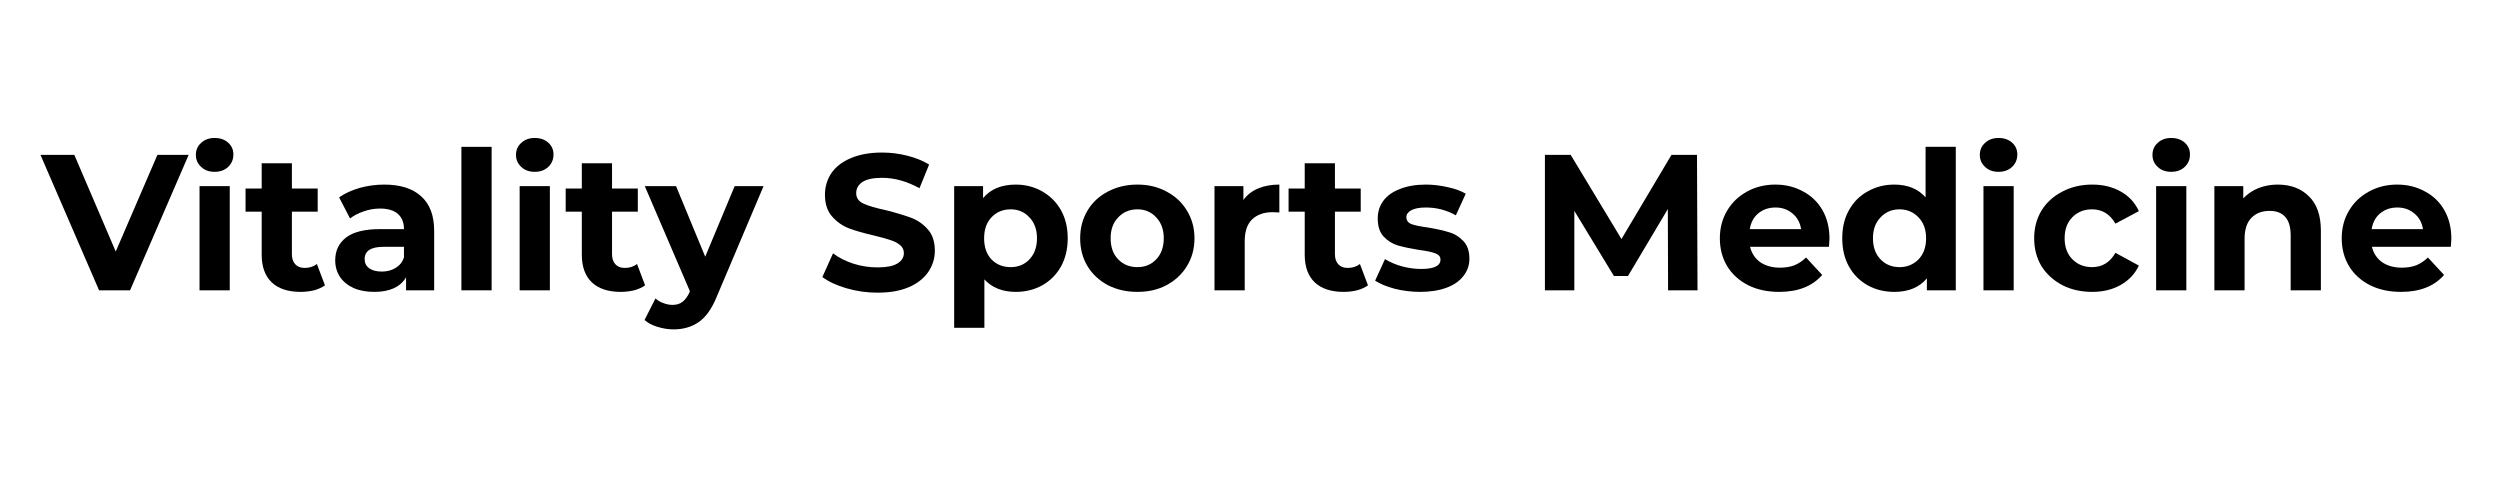 <svg xmlns="http://www.w3.org/2000/svg" xmlns:xlink="http://www.w3.org/1999/xlink" width="200" zoomAndPan="magnify" viewBox="0 0 150 30" height="40" preserveAspectRatio="xMidYMid meet" version="1.0"><defs><g/><clipPath id="1c3ad88f46"><path d="M 2.418 9 L 12 9 L 12 18 L 2.418 18 Z M 2.418 9 " clip-rule="nonzero"/></clipPath><clipPath id="1f47050150"><path d="M 140 11 L 147.578 11 L 147.578 18 L 140 18 Z M 140 11 " clip-rule="nonzero"/></clipPath></defs><g clip-path="url(#1c3ad88f46)"><g fill="#000000" fill-opacity="1"><g transform="translate(2.538, 17.419)"><g><path d="M 8.781 -8.125 L 5.266 0 L 3.406 0 L -0.109 -8.125 L 1.922 -8.125 L 4.406 -2.328 L 6.906 -8.125 Z M 8.781 -8.125 "/></g></g></g></g><g fill="#000000" fill-opacity="1"><g transform="translate(11.144, 17.419)"><g><path d="M 0.828 -6.25 L 2.641 -6.25 L 2.641 0 L 0.828 0 Z M 1.734 -7.109 C 1.398 -7.109 1.129 -7.207 0.922 -7.406 C 0.711 -7.602 0.609 -7.844 0.609 -8.125 C 0.609 -8.414 0.711 -8.656 0.922 -8.844 C 1.129 -9.039 1.398 -9.141 1.734 -9.141 C 2.066 -9.141 2.336 -9.047 2.547 -8.859 C 2.754 -8.672 2.859 -8.438 2.859 -8.156 C 2.859 -7.852 2.754 -7.602 2.547 -7.406 C 2.336 -7.207 2.066 -7.109 1.734 -7.109 Z M 1.734 -7.109 "/></g></g></g><g fill="#000000" fill-opacity="1"><g transform="translate(14.639, 17.419)"><g><path d="M 4.859 -0.297 C 4.68 -0.172 4.461 -0.07 4.203 0 C 3.941 0.062 3.672 0.094 3.391 0.094 C 2.648 0.094 2.078 -0.094 1.672 -0.469 C 1.266 -0.852 1.062 -1.41 1.062 -2.141 L 1.062 -4.719 L 0.094 -4.719 L 0.094 -6.109 L 1.062 -6.109 L 1.062 -7.625 L 2.875 -7.625 L 2.875 -6.109 L 4.422 -6.109 L 4.422 -4.719 L 2.875 -4.719 L 2.875 -2.172 C 2.875 -1.91 2.941 -1.707 3.078 -1.562 C 3.211 -1.414 3.398 -1.344 3.641 -1.344 C 3.93 -1.344 4.176 -1.422 4.375 -1.578 Z M 4.859 -0.297 "/></g></g></g><g fill="#000000" fill-opacity="1"><g transform="translate(19.691, 17.419)"><g><path d="M 3.359 -6.344 C 4.328 -6.344 5.066 -6.109 5.578 -5.641 C 6.098 -5.18 6.359 -4.488 6.359 -3.562 L 6.359 0 L 4.672 0 L 4.672 -0.781 C 4.328 -0.195 3.691 0.094 2.766 0.094 C 2.285 0.094 1.867 0.016 1.516 -0.141 C 1.16 -0.305 0.891 -0.531 0.703 -0.812 C 0.516 -1.102 0.422 -1.43 0.422 -1.797 C 0.422 -2.379 0.641 -2.836 1.078 -3.172 C 1.516 -3.504 2.191 -3.672 3.109 -3.672 L 4.547 -3.672 C 4.547 -4.066 4.426 -4.367 4.188 -4.578 C 3.945 -4.797 3.586 -4.906 3.109 -4.906 C 2.773 -4.906 2.445 -4.848 2.125 -4.734 C 1.812 -4.629 1.539 -4.488 1.312 -4.312 L 0.656 -5.578 C 1 -5.816 1.406 -6.004 1.875 -6.141 C 2.352 -6.273 2.848 -6.344 3.359 -6.344 Z M 3.219 -1.125 C 3.531 -1.125 3.805 -1.195 4.047 -1.344 C 4.285 -1.488 4.453 -1.695 4.547 -1.969 L 4.547 -2.609 L 3.312 -2.609 C 2.562 -2.609 2.188 -2.363 2.188 -1.875 C 2.188 -1.645 2.273 -1.461 2.453 -1.328 C 2.641 -1.191 2.895 -1.125 3.219 -1.125 Z M 3.219 -1.125 "/></g></g></g><g fill="#000000" fill-opacity="1"><g transform="translate(26.856, 17.419)"><g><path d="M 0.828 -8.609 L 2.641 -8.609 L 2.641 0 L 0.828 0 Z M 0.828 -8.609 "/></g></g></g><g fill="#000000" fill-opacity="1"><g transform="translate(30.351, 17.419)"><g><path d="M 0.828 -6.25 L 2.641 -6.25 L 2.641 0 L 0.828 0 Z M 1.734 -7.109 C 1.398 -7.109 1.129 -7.207 0.922 -7.406 C 0.711 -7.602 0.609 -7.844 0.609 -8.125 C 0.609 -8.414 0.711 -8.656 0.922 -8.844 C 1.129 -9.039 1.398 -9.141 1.734 -9.141 C 2.066 -9.141 2.336 -9.047 2.547 -8.859 C 2.754 -8.672 2.859 -8.438 2.859 -8.156 C 2.859 -7.852 2.754 -7.602 2.547 -7.406 C 2.336 -7.207 2.066 -7.109 1.734 -7.109 Z M 1.734 -7.109 "/></g></g></g><g fill="#000000" fill-opacity="1"><g transform="translate(33.847, 17.419)"><g><path d="M 4.859 -0.297 C 4.68 -0.172 4.461 -0.07 4.203 0 C 3.941 0.062 3.672 0.094 3.391 0.094 C 2.648 0.094 2.078 -0.094 1.672 -0.469 C 1.266 -0.852 1.062 -1.41 1.062 -2.141 L 1.062 -4.719 L 0.094 -4.719 L 0.094 -6.109 L 1.062 -6.109 L 1.062 -7.625 L 2.875 -7.625 L 2.875 -6.109 L 4.422 -6.109 L 4.422 -4.719 L 2.875 -4.719 L 2.875 -2.172 C 2.875 -1.91 2.941 -1.707 3.078 -1.562 C 3.211 -1.414 3.398 -1.344 3.641 -1.344 C 3.93 -1.344 4.176 -1.422 4.375 -1.578 Z M 4.859 -0.297 "/></g></g></g><g fill="#000000" fill-opacity="1"><g transform="translate(38.782, 17.419)"><g><path d="M 7.031 -6.25 L 4.219 0.391 C 3.926 1.109 3.566 1.613 3.141 1.906 C 2.723 2.195 2.219 2.344 1.625 2.344 C 1.301 2.344 0.977 2.289 0.656 2.188 C 0.344 2.094 0.086 1.957 -0.109 1.781 L 0.547 0.484 C 0.68 0.609 0.836 0.703 1.016 0.766 C 1.203 0.836 1.383 0.875 1.562 0.875 C 1.812 0.875 2.016 0.812 2.172 0.688 C 2.328 0.57 2.469 0.379 2.594 0.109 L 2.609 0.047 L -0.094 -6.25 L 1.781 -6.25 L 3.531 -2.016 L 5.297 -6.25 Z M 7.031 -6.25 "/></g></g></g><g fill="#000000" fill-opacity="1"><g transform="translate(45.727, 17.419)"><g/></g></g><g fill="#000000" fill-opacity="1"><g transform="translate(49.013, 17.419)"><g><path d="M 3.641 0.141 C 2.992 0.141 2.367 0.051 1.766 -0.125 C 1.172 -0.301 0.691 -0.523 0.328 -0.797 L 0.969 -2.219 C 1.312 -1.957 1.723 -1.75 2.203 -1.594 C 2.68 -1.445 3.16 -1.375 3.641 -1.375 C 4.18 -1.375 4.578 -1.453 4.828 -1.609 C 5.086 -1.766 5.219 -1.973 5.219 -2.234 C 5.219 -2.43 5.141 -2.594 4.984 -2.719 C 4.836 -2.844 4.645 -2.941 4.406 -3.016 C 4.164 -3.098 3.848 -3.188 3.453 -3.281 C 2.828 -3.426 2.316 -3.57 1.922 -3.719 C 1.523 -3.875 1.188 -4.113 0.906 -4.438 C 0.625 -4.758 0.484 -5.191 0.484 -5.734 C 0.484 -6.203 0.609 -6.629 0.859 -7.016 C 1.117 -7.398 1.504 -7.703 2.016 -7.922 C 2.535 -8.148 3.164 -8.266 3.906 -8.266 C 4.426 -8.266 4.93 -8.203 5.422 -8.078 C 5.922 -7.953 6.359 -7.773 6.734 -7.547 L 6.156 -6.125 C 5.406 -6.539 4.656 -6.75 3.906 -6.75 C 3.375 -6.75 2.984 -6.664 2.734 -6.5 C 2.484 -6.332 2.359 -6.109 2.359 -5.828 C 2.359 -5.547 2.504 -5.336 2.797 -5.203 C 3.086 -5.066 3.531 -4.938 4.125 -4.812 C 4.738 -4.656 5.242 -4.504 5.641 -4.359 C 6.035 -4.211 6.375 -3.977 6.656 -3.656 C 6.938 -3.344 7.078 -2.914 7.078 -2.375 C 7.078 -1.914 6.945 -1.492 6.688 -1.109 C 6.426 -0.723 6.035 -0.414 5.516 -0.188 C 5.004 0.031 4.379 0.141 3.641 0.141 Z M 3.641 0.141 "/></g></g></g><g fill="#000000" fill-opacity="1"><g transform="translate(56.422, 17.419)"><g><path d="M 4.531 -6.344 C 5.102 -6.344 5.629 -6.207 6.109 -5.938 C 6.586 -5.664 6.961 -5.289 7.234 -4.812 C 7.504 -4.332 7.641 -3.77 7.641 -3.125 C 7.641 -2.477 7.504 -1.91 7.234 -1.422 C 6.961 -0.941 6.586 -0.566 6.109 -0.297 C 5.629 -0.035 5.102 0.094 4.531 0.094 C 3.727 0.094 3.098 -0.156 2.641 -0.656 L 2.641 2.25 L 0.828 2.25 L 0.828 -6.25 L 2.562 -6.25 L 2.562 -5.531 C 3.008 -6.07 3.664 -6.344 4.531 -6.344 Z M 4.219 -1.391 C 4.676 -1.391 5.051 -1.547 5.344 -1.859 C 5.645 -2.172 5.797 -2.594 5.797 -3.125 C 5.797 -3.645 5.645 -4.062 5.344 -4.375 C 5.051 -4.695 4.676 -4.859 4.219 -4.859 C 3.75 -4.859 3.363 -4.695 3.062 -4.375 C 2.77 -4.062 2.625 -3.645 2.625 -3.125 C 2.625 -2.594 2.77 -2.172 3.062 -1.859 C 3.363 -1.547 3.75 -1.391 4.219 -1.391 Z M 4.219 -1.391 "/></g></g></g><g fill="#000000" fill-opacity="1"><g transform="translate(64.435, 17.419)"><g><path d="M 3.812 0.094 C 3.156 0.094 2.562 -0.039 2.031 -0.312 C 1.508 -0.594 1.102 -0.973 0.812 -1.453 C 0.52 -1.941 0.375 -2.5 0.375 -3.125 C 0.375 -3.738 0.52 -4.289 0.812 -4.781 C 1.102 -5.27 1.508 -5.648 2.031 -5.922 C 2.562 -6.203 3.156 -6.344 3.812 -6.344 C 4.469 -6.344 5.051 -6.203 5.562 -5.922 C 6.082 -5.648 6.488 -5.27 6.781 -4.781 C 7.082 -4.289 7.234 -3.738 7.234 -3.125 C 7.234 -2.5 7.082 -1.941 6.781 -1.453 C 6.488 -0.973 6.082 -0.594 5.562 -0.312 C 5.051 -0.039 4.469 0.094 3.812 0.094 Z M 3.812 -1.391 C 4.27 -1.391 4.645 -1.547 4.938 -1.859 C 5.238 -2.172 5.391 -2.594 5.391 -3.125 C 5.391 -3.645 5.238 -4.062 4.938 -4.375 C 4.645 -4.695 4.27 -4.859 3.812 -4.859 C 3.344 -4.859 2.957 -4.695 2.656 -4.375 C 2.352 -4.062 2.203 -3.645 2.203 -3.125 C 2.203 -2.594 2.352 -2.172 2.656 -1.859 C 2.957 -1.547 3.344 -1.391 3.812 -1.391 Z M 3.812 -1.391 "/></g></g></g><g fill="#000000" fill-opacity="1"><g transform="translate(72.042, 17.419)"><g><path d="M 2.562 -5.422 C 2.781 -5.723 3.07 -5.953 3.438 -6.109 C 3.812 -6.266 4.238 -6.344 4.719 -6.344 L 4.719 -4.672 C 4.508 -4.68 4.375 -4.688 4.312 -4.688 C 3.789 -4.688 3.379 -4.539 3.078 -4.25 C 2.785 -3.957 2.641 -3.523 2.641 -2.953 L 2.641 0 L 0.828 0 L 0.828 -6.25 L 2.562 -6.25 Z M 2.562 -5.422 "/></g></g></g><g fill="#000000" fill-opacity="1"><g transform="translate(77.221, 17.419)"><g><path d="M 4.859 -0.297 C 4.68 -0.172 4.461 -0.07 4.203 0 C 3.941 0.062 3.672 0.094 3.391 0.094 C 2.648 0.094 2.078 -0.094 1.672 -0.469 C 1.266 -0.852 1.062 -1.41 1.062 -2.141 L 1.062 -4.719 L 0.094 -4.719 L 0.094 -6.109 L 1.062 -6.109 L 1.062 -7.625 L 2.875 -7.625 L 2.875 -6.109 L 4.422 -6.109 L 4.422 -4.719 L 2.875 -4.719 L 2.875 -2.172 C 2.875 -1.91 2.941 -1.707 3.078 -1.562 C 3.211 -1.414 3.398 -1.344 3.641 -1.344 C 3.93 -1.344 4.176 -1.422 4.375 -1.578 Z M 4.859 -0.297 "/></g></g></g><g fill="#000000" fill-opacity="1"><g transform="translate(82.273, 17.419)"><g><path d="M 2.938 0.094 C 2.414 0.094 1.906 0.031 1.406 -0.094 C 0.914 -0.227 0.523 -0.391 0.234 -0.578 L 0.828 -1.875 C 1.109 -1.695 1.445 -1.551 1.844 -1.438 C 2.238 -1.332 2.625 -1.281 3 -1.281 C 3.77 -1.281 4.156 -1.469 4.156 -1.844 C 4.156 -2.02 4.051 -2.145 3.844 -2.219 C 3.633 -2.301 3.312 -2.367 2.875 -2.422 C 2.363 -2.504 1.941 -2.594 1.609 -2.688 C 1.273 -2.789 0.988 -2.969 0.75 -3.219 C 0.508 -3.477 0.391 -3.844 0.391 -4.312 C 0.391 -4.707 0.5 -5.055 0.719 -5.359 C 0.945 -5.672 1.281 -5.91 1.719 -6.078 C 2.156 -6.254 2.676 -6.344 3.281 -6.344 C 3.719 -6.344 4.156 -6.289 4.594 -6.188 C 5.031 -6.094 5.391 -5.961 5.672 -5.797 L 5.078 -4.5 C 4.523 -4.812 3.926 -4.969 3.281 -4.969 C 2.883 -4.969 2.586 -4.91 2.391 -4.797 C 2.203 -4.691 2.109 -4.555 2.109 -4.391 C 2.109 -4.191 2.211 -4.051 2.422 -3.969 C 2.629 -3.895 2.961 -3.828 3.422 -3.766 C 3.93 -3.68 4.348 -3.586 4.672 -3.484 C 5.004 -3.391 5.289 -3.211 5.531 -2.953 C 5.77 -2.703 5.891 -2.348 5.891 -1.891 C 5.891 -1.504 5.77 -1.16 5.531 -0.859 C 5.301 -0.555 4.961 -0.32 4.516 -0.156 C 4.078 0.008 3.551 0.094 2.938 0.094 Z M 2.938 0.094 "/></g></g></g><g fill="#000000" fill-opacity="1"><g transform="translate(88.439, 17.419)"><g/></g></g><g fill="#000000" fill-opacity="1"><g transform="translate(91.726, 17.419)"><g><path d="M 8.359 0 L 8.344 -4.875 L 5.953 -0.859 L 5.109 -0.859 L 2.734 -4.766 L 2.734 0 L 0.969 0 L 0.969 -8.125 L 2.516 -8.125 L 5.562 -3.078 L 8.562 -8.125 L 10.094 -8.125 L 10.125 0 Z M 8.359 0 "/></g></g></g><g fill="#000000" fill-opacity="1"><g transform="translate(102.816, 17.419)"><g><path d="M 6.953 -3.094 C 6.953 -3.07 6.941 -2.91 6.922 -2.609 L 2.188 -2.609 C 2.281 -2.223 2.484 -1.914 2.797 -1.688 C 3.117 -1.469 3.516 -1.359 3.984 -1.359 C 4.305 -1.359 4.594 -1.406 4.844 -1.5 C 5.094 -1.602 5.328 -1.758 5.547 -1.969 L 6.516 -0.922 C 5.922 -0.242 5.062 0.094 3.938 0.094 C 3.227 0.094 2.602 -0.039 2.062 -0.312 C 1.52 -0.594 1.102 -0.973 0.812 -1.453 C 0.52 -1.941 0.375 -2.5 0.375 -3.125 C 0.375 -3.738 0.52 -4.289 0.812 -4.781 C 1.102 -5.27 1.5 -5.648 2 -5.922 C 2.508 -6.203 3.078 -6.344 3.703 -6.344 C 4.316 -6.344 4.867 -6.207 5.359 -5.938 C 5.859 -5.676 6.25 -5.301 6.531 -4.812 C 6.812 -4.32 6.953 -3.75 6.953 -3.094 Z M 3.719 -4.969 C 3.301 -4.969 2.953 -4.848 2.672 -4.609 C 2.398 -4.379 2.234 -4.066 2.172 -3.672 L 5.25 -3.672 C 5.188 -4.066 5.016 -4.379 4.734 -4.609 C 4.453 -4.848 4.113 -4.969 3.719 -4.969 Z M 3.719 -4.969 "/></g></g></g><g fill="#000000" fill-opacity="1"><g transform="translate(110.144, 17.419)"><g><path d="M 7.203 -8.609 L 7.203 0 L 5.469 0 L 5.469 -0.719 C 5.02 -0.176 4.367 0.094 3.516 0.094 C 2.93 0.094 2.398 -0.035 1.922 -0.297 C 1.441 -0.566 1.066 -0.941 0.797 -1.422 C 0.523 -1.91 0.391 -2.477 0.391 -3.125 C 0.391 -3.77 0.523 -4.332 0.797 -4.812 C 1.066 -5.301 1.441 -5.676 1.922 -5.938 C 2.398 -6.207 2.93 -6.344 3.516 -6.344 C 4.316 -6.344 4.941 -6.086 5.391 -5.578 L 5.391 -8.609 Z M 3.828 -1.391 C 4.285 -1.391 4.664 -1.547 4.969 -1.859 C 5.27 -2.172 5.422 -2.594 5.422 -3.125 C 5.422 -3.645 5.27 -4.062 4.969 -4.375 C 4.664 -4.695 4.285 -4.859 3.828 -4.859 C 3.367 -4.859 2.988 -4.695 2.688 -4.375 C 2.383 -4.062 2.234 -3.645 2.234 -3.125 C 2.234 -2.594 2.383 -2.172 2.688 -1.859 C 2.988 -1.547 3.367 -1.391 3.828 -1.391 Z M 3.828 -1.391 "/></g></g></g><g fill="#000000" fill-opacity="1"><g transform="translate(118.18, 17.419)"><g><path d="M 0.828 -6.25 L 2.641 -6.25 L 2.641 0 L 0.828 0 Z M 1.734 -7.109 C 1.398 -7.109 1.129 -7.207 0.922 -7.406 C 0.711 -7.602 0.609 -7.844 0.609 -8.125 C 0.609 -8.414 0.711 -8.656 0.922 -8.844 C 1.129 -9.039 1.398 -9.141 1.734 -9.141 C 2.066 -9.141 2.336 -9.047 2.547 -8.859 C 2.754 -8.672 2.859 -8.438 2.859 -8.156 C 2.859 -7.852 2.754 -7.602 2.547 -7.406 C 2.336 -7.207 2.066 -7.109 1.734 -7.109 Z M 1.734 -7.109 "/></g></g></g><g fill="#000000" fill-opacity="1"><g transform="translate(121.675, 17.419)"><g><path d="M 3.859 0.094 C 3.191 0.094 2.594 -0.039 2.062 -0.312 C 1.531 -0.594 1.113 -0.973 0.812 -1.453 C 0.52 -1.941 0.375 -2.5 0.375 -3.125 C 0.375 -3.738 0.52 -4.289 0.812 -4.781 C 1.113 -5.27 1.531 -5.648 2.062 -5.922 C 2.594 -6.203 3.191 -6.344 3.859 -6.344 C 4.516 -6.344 5.086 -6.203 5.578 -5.922 C 6.066 -5.648 6.426 -5.258 6.656 -4.75 L 5.25 -4 C 4.926 -4.57 4.457 -4.859 3.844 -4.859 C 3.375 -4.859 2.984 -4.703 2.672 -4.391 C 2.359 -4.078 2.203 -3.656 2.203 -3.125 C 2.203 -2.594 2.359 -2.172 2.672 -1.859 C 2.984 -1.547 3.375 -1.391 3.844 -1.391 C 4.457 -1.391 4.926 -1.676 5.25 -2.25 L 6.656 -1.484 C 6.426 -0.992 6.066 -0.609 5.578 -0.328 C 5.086 -0.047 4.516 0.094 3.859 0.094 Z M 3.859 0.094 "/></g></g></g><g fill="#000000" fill-opacity="1"><g transform="translate(128.539, 17.419)"><g><path d="M 0.828 -6.25 L 2.641 -6.25 L 2.641 0 L 0.828 0 Z M 1.734 -7.109 C 1.398 -7.109 1.129 -7.207 0.922 -7.406 C 0.711 -7.602 0.609 -7.844 0.609 -8.125 C 0.609 -8.414 0.711 -8.656 0.922 -8.844 C 1.129 -9.039 1.398 -9.141 1.734 -9.141 C 2.066 -9.141 2.336 -9.047 2.547 -8.859 C 2.754 -8.672 2.859 -8.438 2.859 -8.156 C 2.859 -7.852 2.754 -7.602 2.547 -7.406 C 2.336 -7.207 2.066 -7.109 1.734 -7.109 Z M 1.734 -7.109 "/></g></g></g><g fill="#000000" fill-opacity="1"><g transform="translate(132.034, 17.419)"><g><path d="M 4.625 -6.344 C 5.406 -6.344 6.031 -6.109 6.5 -5.641 C 6.977 -5.18 7.219 -4.492 7.219 -3.578 L 7.219 0 L 5.406 0 L 5.406 -3.297 C 5.406 -3.797 5.297 -4.164 5.078 -4.406 C 4.867 -4.645 4.555 -4.766 4.141 -4.766 C 3.68 -4.766 3.316 -4.625 3.047 -4.344 C 2.773 -4.062 2.641 -3.645 2.641 -3.094 L 2.641 0 L 0.828 0 L 0.828 -6.25 L 2.562 -6.25 L 2.562 -5.516 C 2.801 -5.773 3.098 -5.977 3.453 -6.125 C 3.816 -6.27 4.207 -6.344 4.625 -6.344 Z M 4.625 -6.344 "/></g></g></g><g clip-path="url(#1f47050150)"><g fill="#000000" fill-opacity="1"><g transform="translate(140.128, 17.419)"><g><path d="M 6.953 -3.094 C 6.953 -3.07 6.941 -2.91 6.922 -2.609 L 2.188 -2.609 C 2.281 -2.223 2.484 -1.914 2.797 -1.688 C 3.117 -1.469 3.516 -1.359 3.984 -1.359 C 4.305 -1.359 4.594 -1.406 4.844 -1.5 C 5.094 -1.602 5.328 -1.758 5.547 -1.969 L 6.516 -0.922 C 5.922 -0.242 5.062 0.094 3.938 0.094 C 3.227 0.094 2.602 -0.039 2.062 -0.312 C 1.52 -0.594 1.102 -0.973 0.812 -1.453 C 0.52 -1.941 0.375 -2.5 0.375 -3.125 C 0.375 -3.738 0.52 -4.289 0.812 -4.781 C 1.102 -5.27 1.5 -5.648 2 -5.922 C 2.508 -6.203 3.078 -6.344 3.703 -6.344 C 4.316 -6.344 4.867 -6.207 5.359 -5.938 C 5.859 -5.676 6.25 -5.301 6.531 -4.812 C 6.812 -4.32 6.953 -3.75 6.953 -3.094 Z M 3.719 -4.969 C 3.301 -4.969 2.953 -4.848 2.672 -4.609 C 2.398 -4.379 2.234 -4.066 2.172 -3.672 L 5.25 -3.672 C 5.188 -4.066 5.016 -4.379 4.734 -4.609 C 4.453 -4.848 4.113 -4.969 3.719 -4.969 Z M 3.719 -4.969 "/></g></g></g></g></svg>
